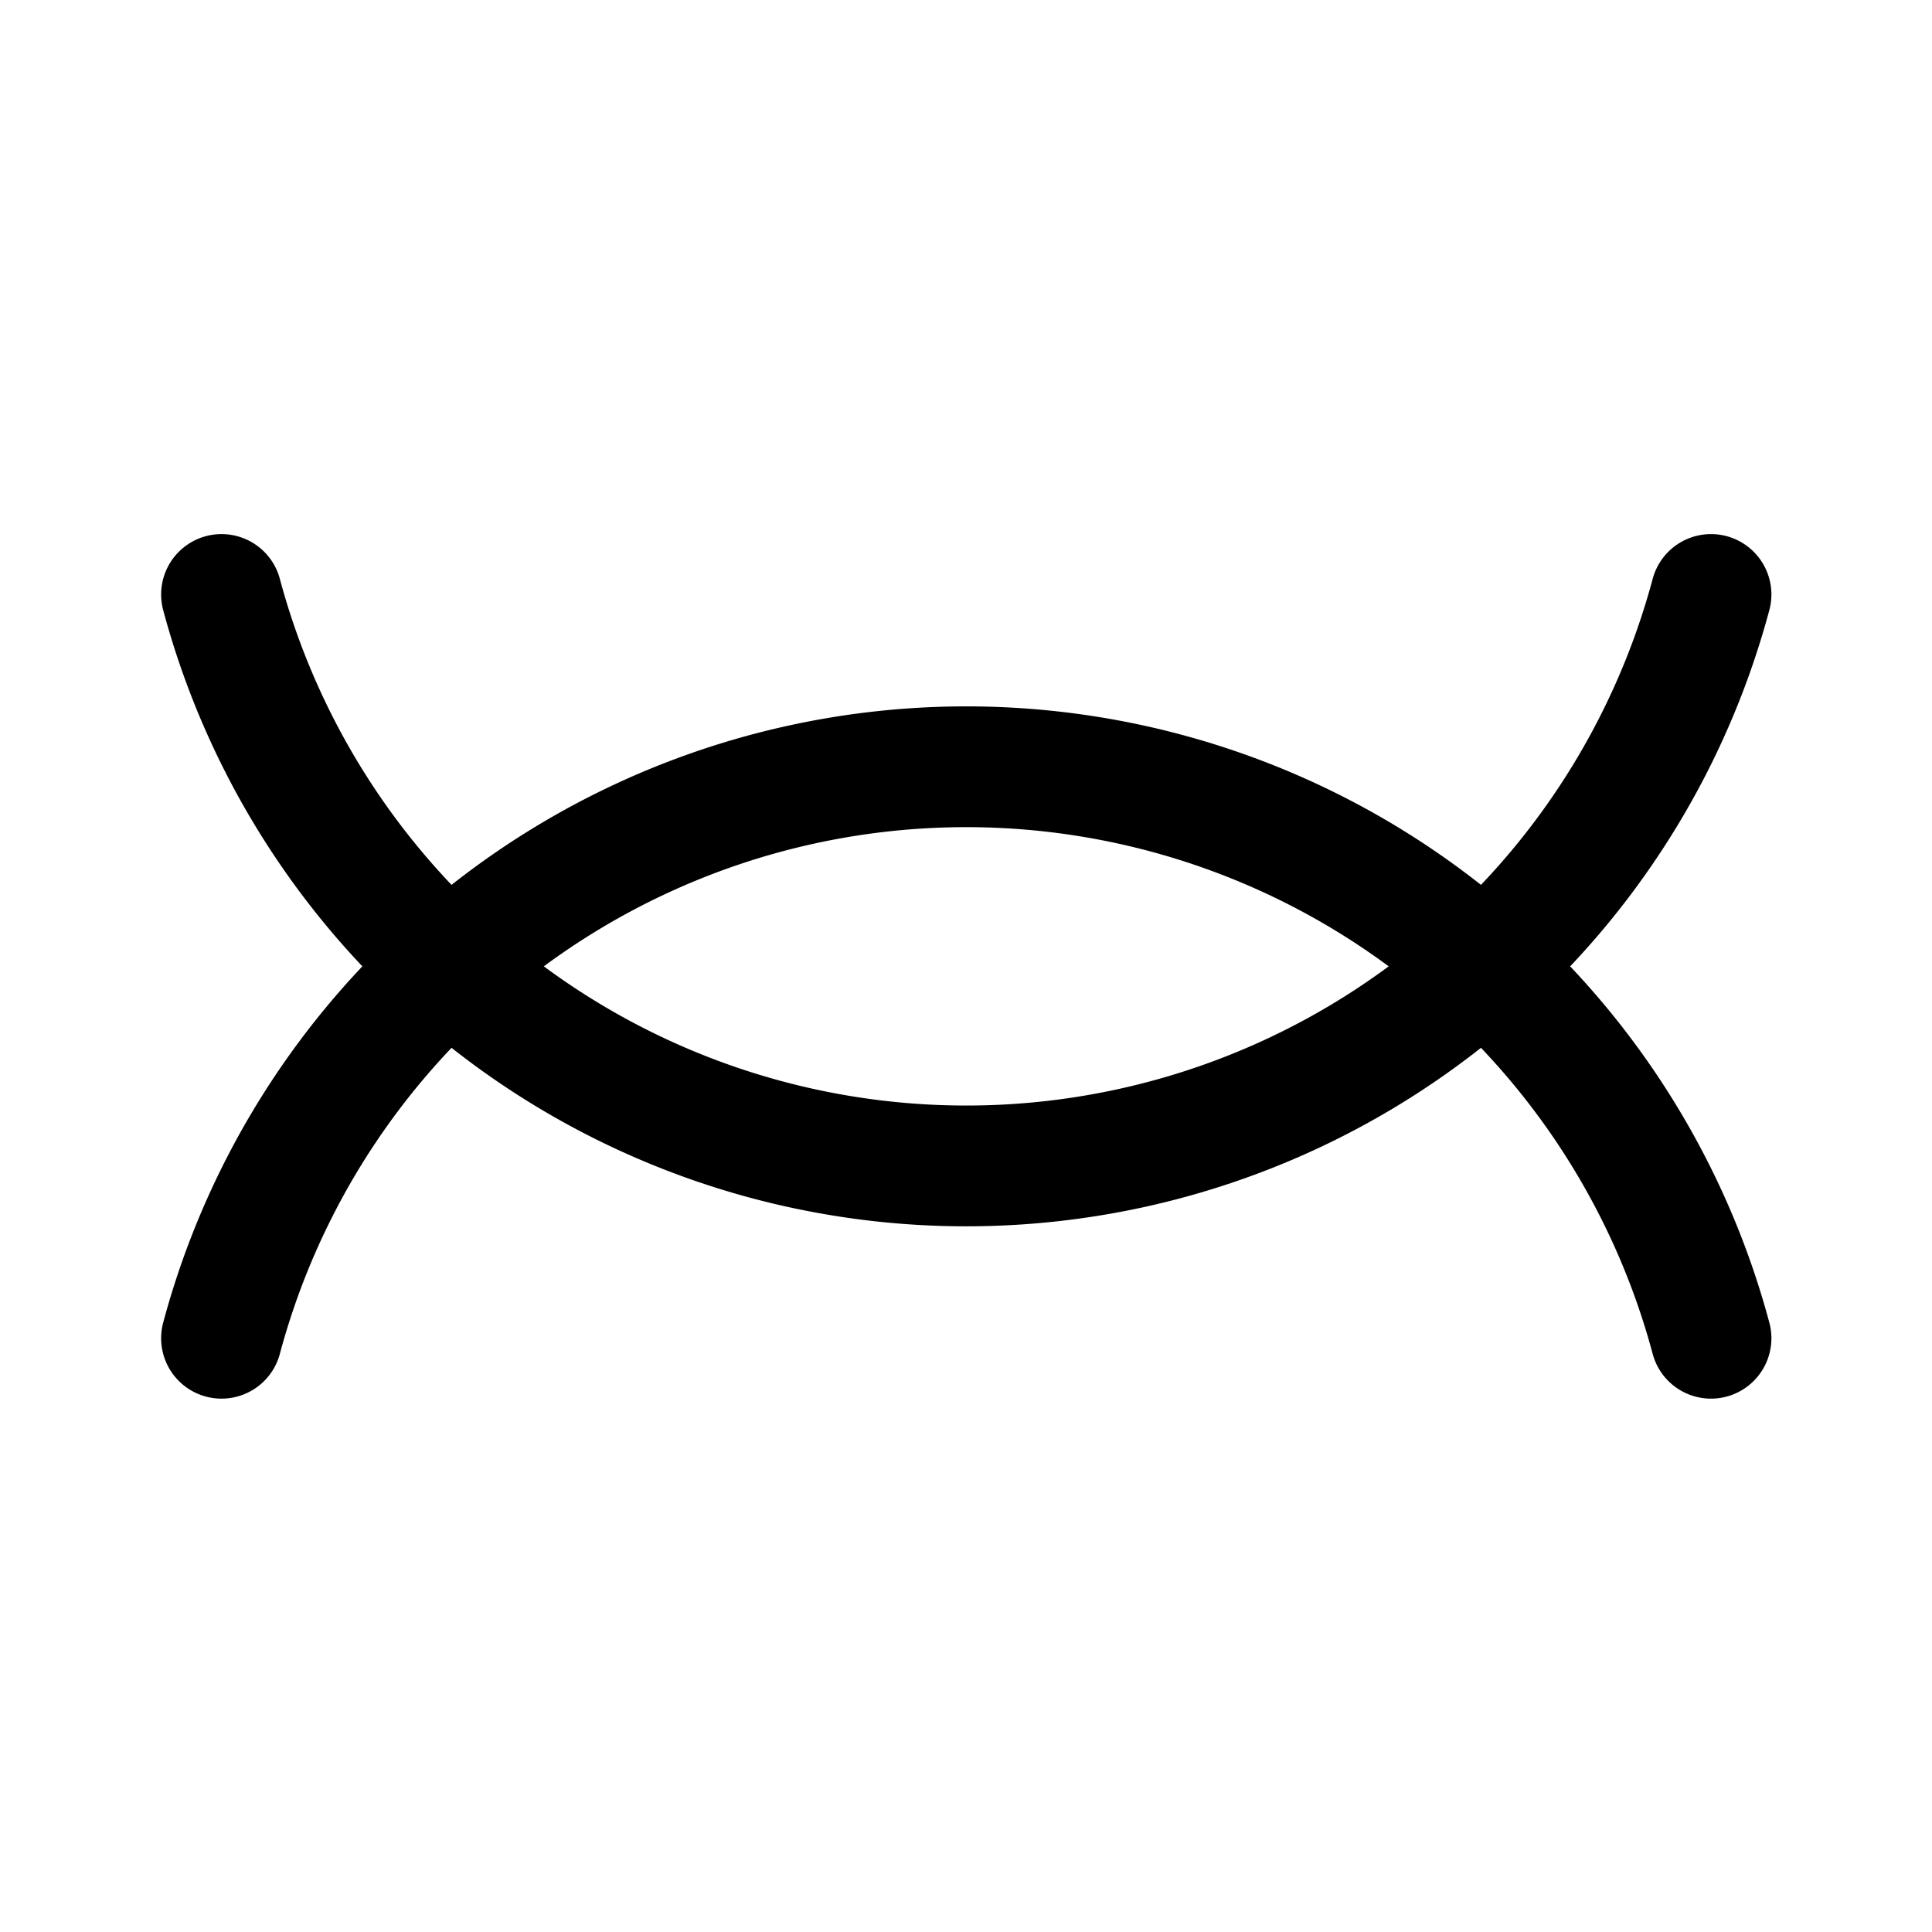 <?xml version="1.0" encoding="utf-8"?><!-- Скачано с сайта svg4.ru / Downloaded from svg4.ru -->
<svg width="800px" height="800px" viewBox="0 0 192 192" xmlns="http://www.w3.org/2000/svg" xml:space="preserve" fill="none">

<g style="stroke-width:6.516;stroke-dasharray:none">

<path d="M129.598 101.943a41.597 41.597 0 0 1-40.18 30.83 41.597 41.597 0 0 1-40.18-30.83" style="fill:none;stroke:#000000;stroke-width:6.516;stroke-linecap:round;stroke-linejoin:round;stroke-miterlimit:5;stroke-dasharray:none;stroke-opacity:1" transform="translate(-68.682 -128.7) scale(1.842)"/>

<path d="M-49.238-142.07a41.597 41.597 0 0 1-40.18 30.832 41.597 41.597 0 0 1-40.18-30.832" style="fill:none;stroke:#000000;stroke-width:6.516;stroke-linecap:round;stroke-linejoin:round;stroke-miterlimit:5;stroke-dasharray:none;stroke-opacity:1" transform="rotate(180 -34.341 -64.35) scale(1.842)"/>

</g>

</svg>